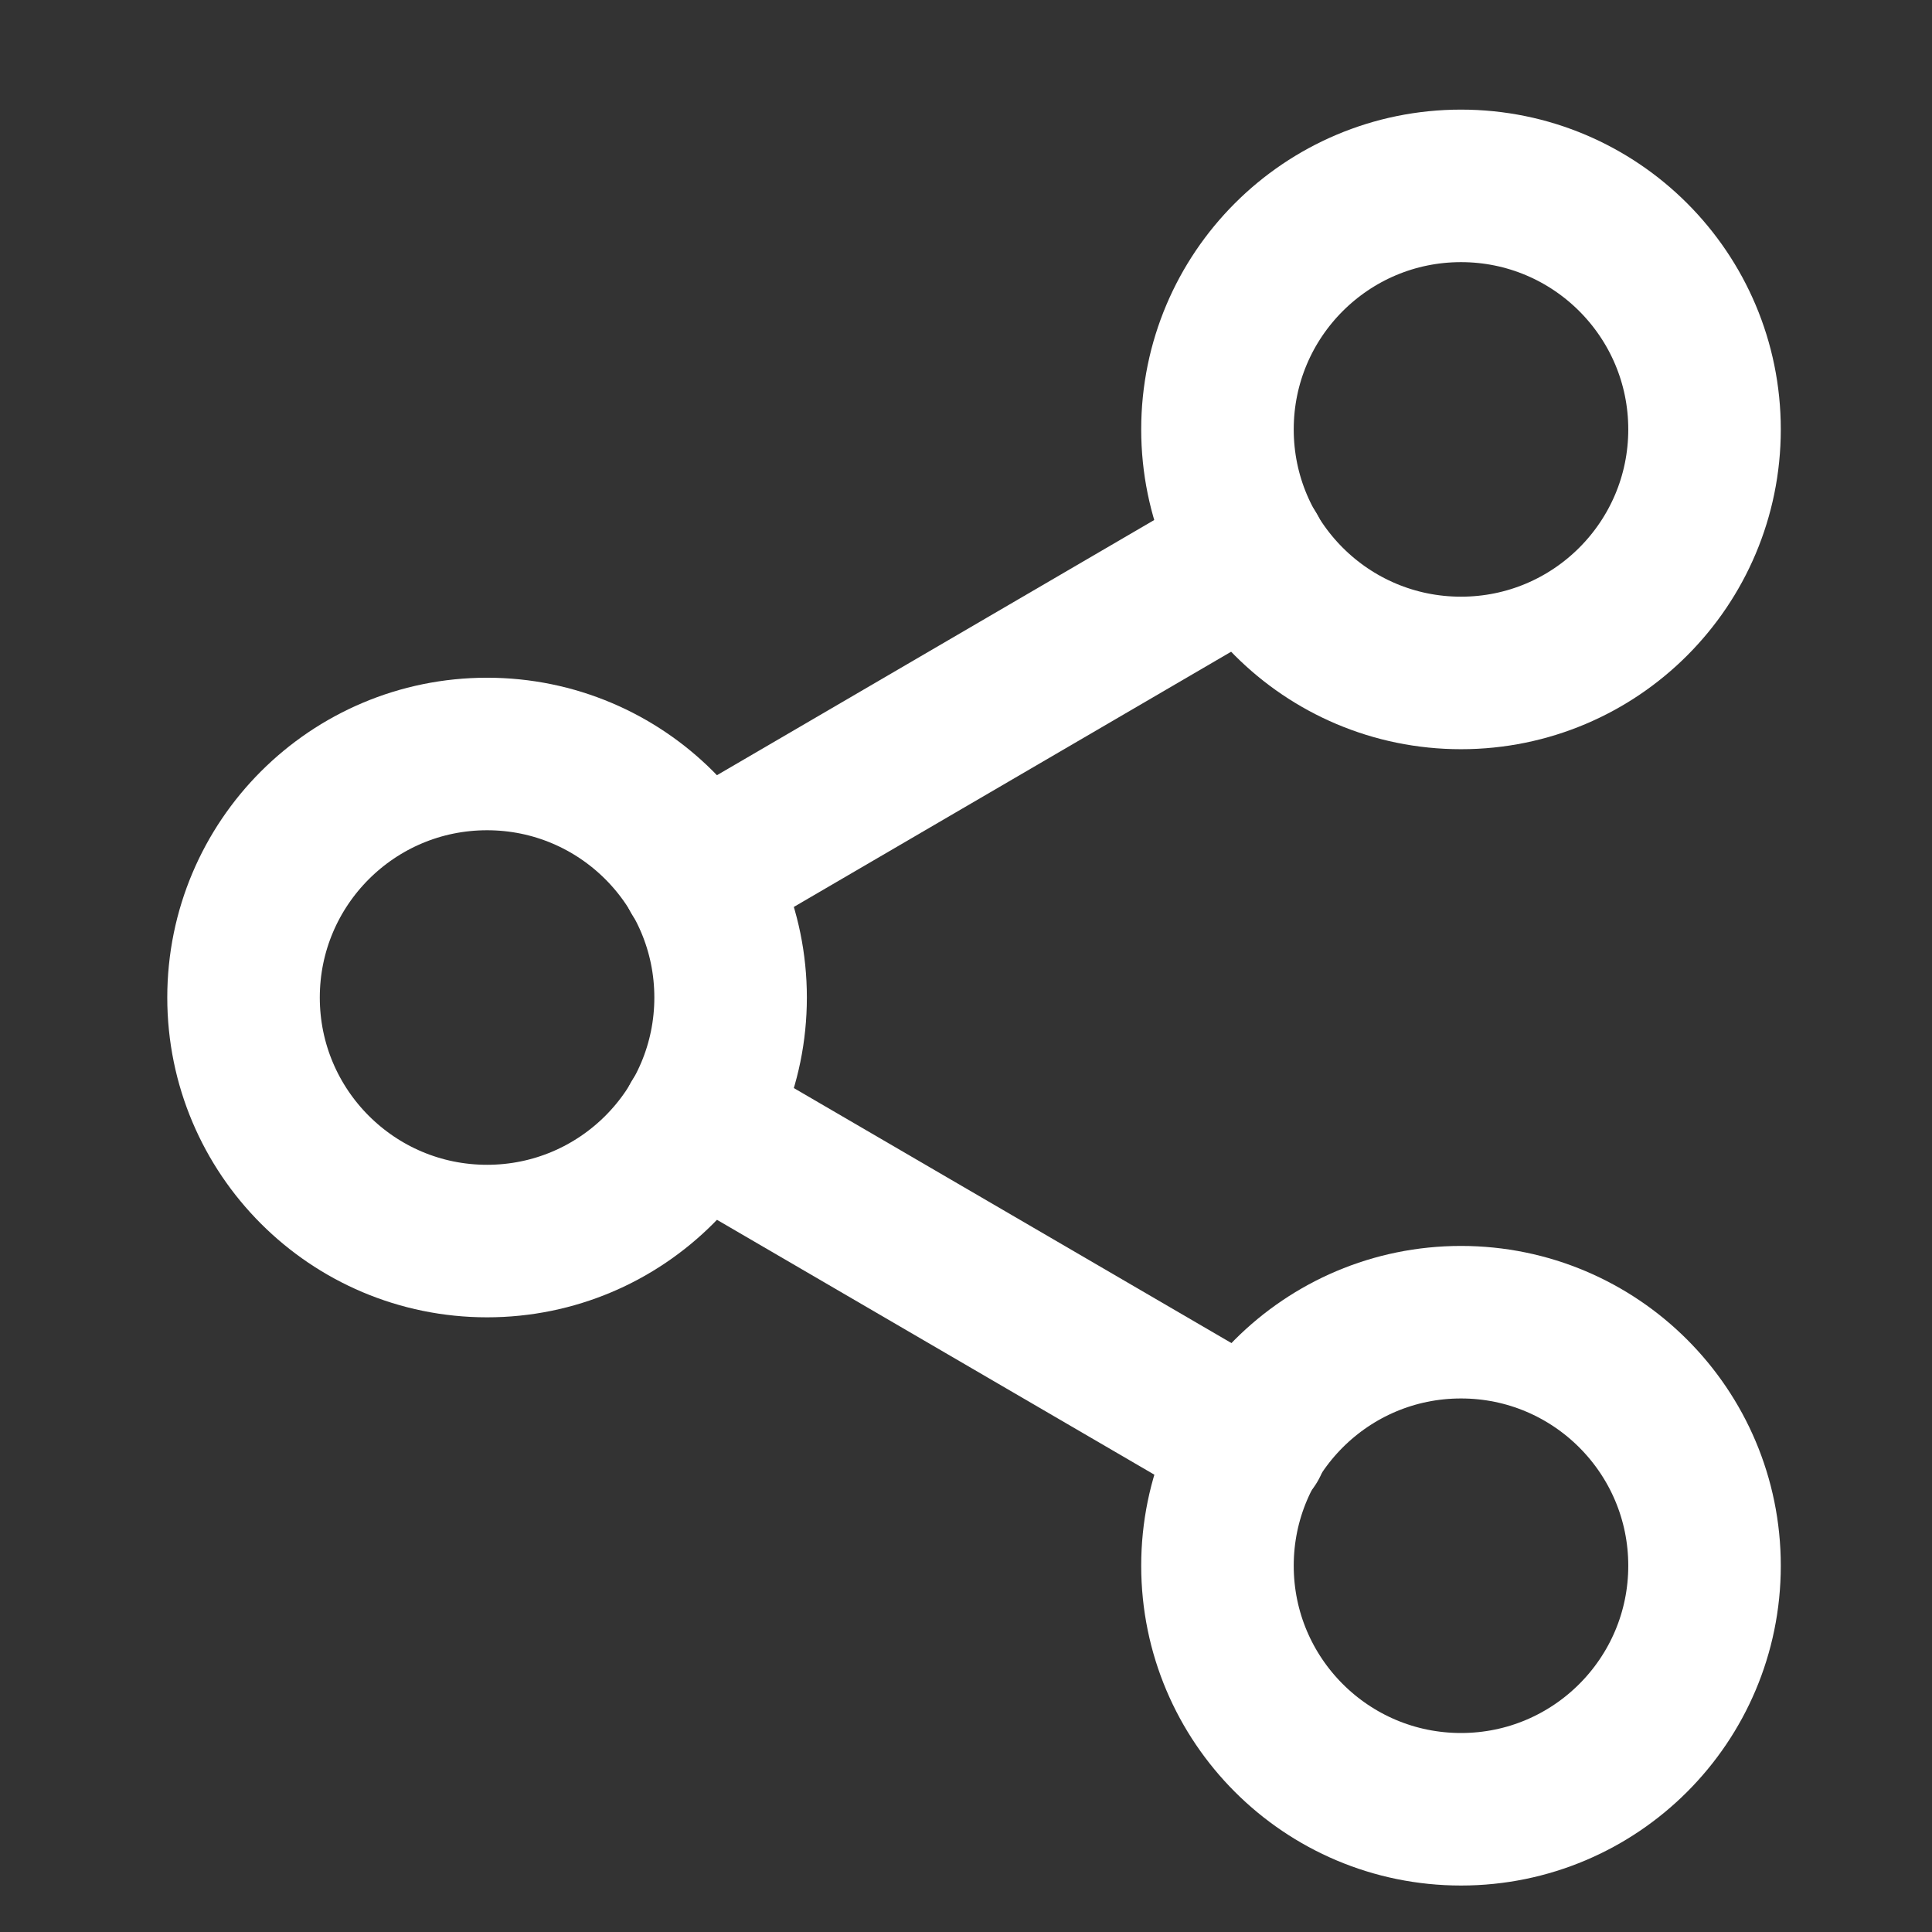 <svg id="Icon" xmlns="http://www.w3.org/2000/svg" width="19" height="19" viewBox="0 0 19 19">
  <rect x="0" y="0" width="19" height="19" fill="#333333" stroke="none"/>
  <rect id="Area" width="19" height="19" transform="translate(0 0)" fill="#fcfcfc" opacity="0"/>
  <g id="Icon-2" data-name="Icon" transform="translate(2.395 1.828)">
    <circle id="Path" cx="2.395" cy="2.395" r="2.395" transform="translate(9.578 0)" fill="none" stroke="#fff" stroke-linecap="round" stroke-linejoin="round" stroke-width="1.5"/>
    <circle id="Path-2" data-name="Path" cx="2.395" cy="2.395" r="2.395" transform="translate(0 5.587)" fill="none" stroke="#fff" stroke-linecap="round" stroke-linejoin="round" stroke-width="1.5"/>
    <circle id="Path-3" data-name="Path" cx="2.395" cy="2.395" r="2.395" transform="translate(9.578 11.175)" fill="none" stroke="#fff" stroke-linecap="round" stroke-linejoin="round" stroke-width="1.5"/>
    <line id="Line" x2="5.452" y2="3.177" transform="translate(4.462 9.187)" fill="none" stroke="#fff" stroke-linecap="round" stroke-linejoin="round" stroke-width="1.5"/>
    <line id="Line-2" data-name="Line" x1="5.444" y2="3.177" transform="translate(4.462 3.6)" fill="none" stroke="#fff" stroke-linecap="round" stroke-linejoin="round" stroke-width="1.5"/>
  </g>
</svg>

